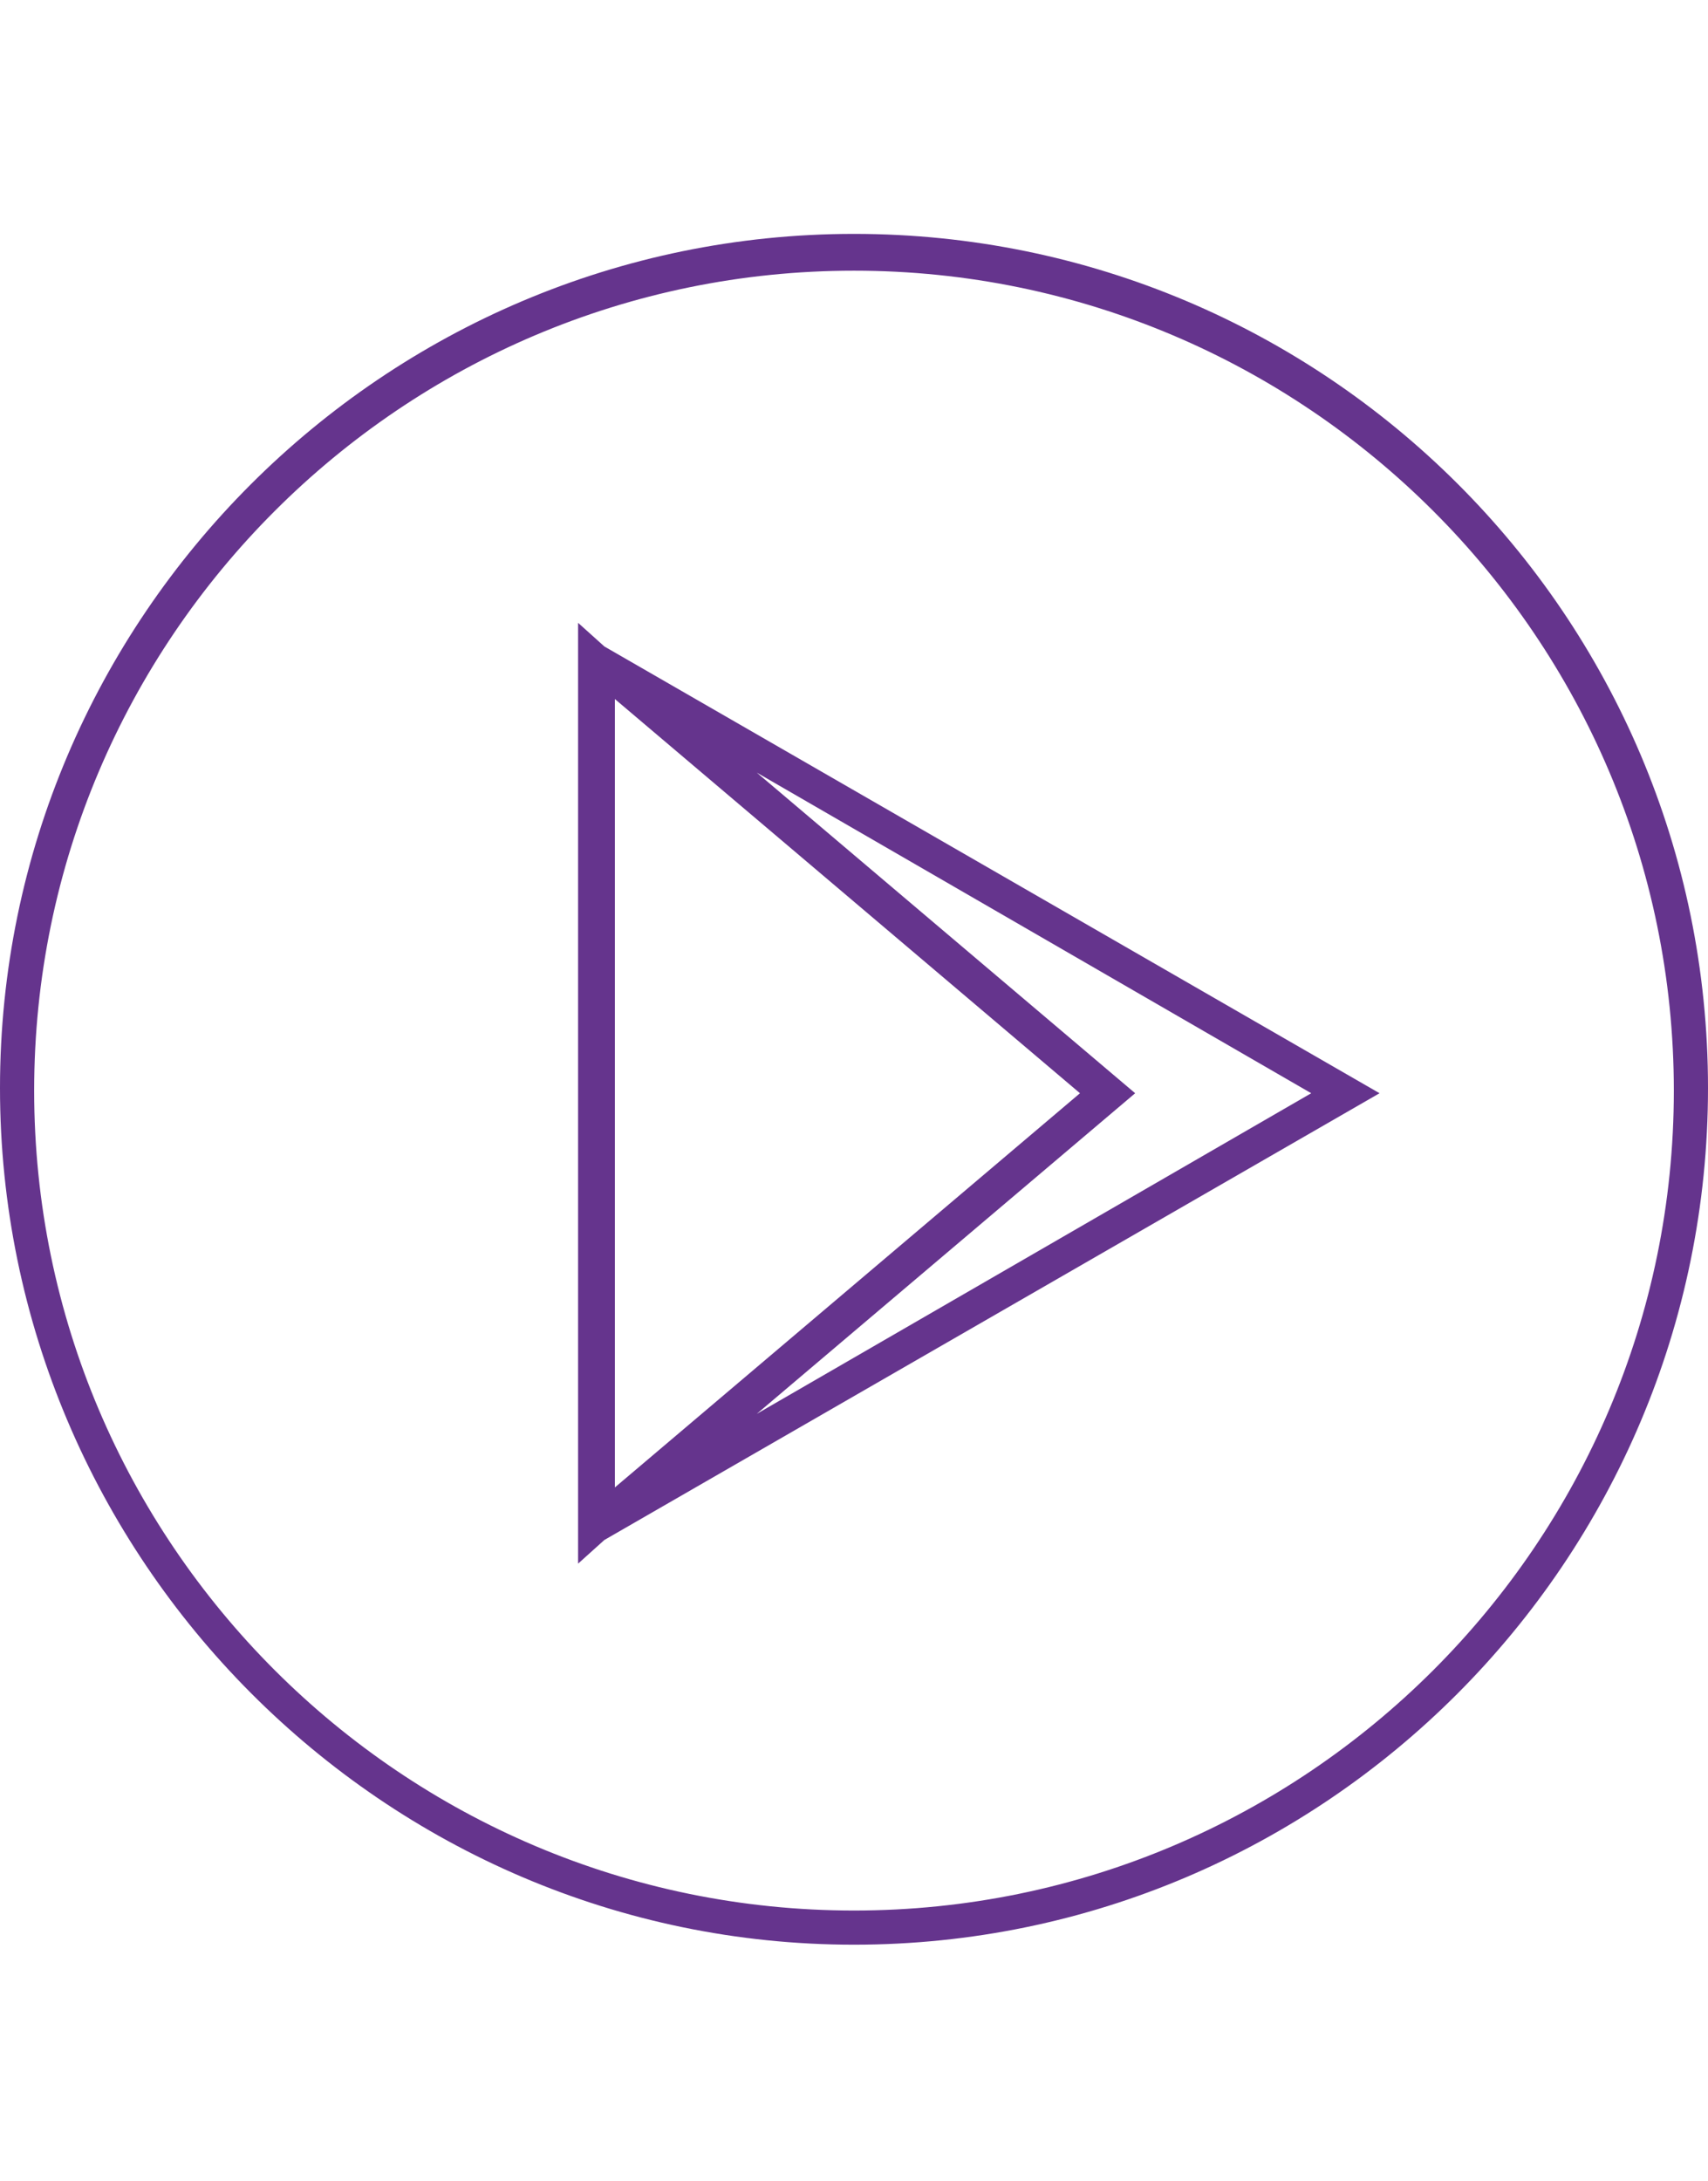 <?xml version="1.0" encoding="utf-8"?>
<!-- Generator: Adobe Illustrator 22.0.1, SVG Export Plug-In . SVG Version: 6.00 Build 0)  -->
<svg version="1.1" id="Layer_1" xmlns="http://www.w3.org/2000/svg" xmlns:xlink="http://www.w3.org/1999/xlink" x="0px" y="0px"
	 viewBox="0 0 65 83" style="enable-background:new 0 0 65 83;" xml:space="preserve">
<style type="text/css">
	.st0{fill:#65348D;}
</style>
<title>Asset 4</title>
<g id="Layer_2_1_">
	<g id="Layer_1-2">
		<g id="Icons">
			<path class="st0" d="M32.5,8.9C14.6,8.9,0,23.5,0,41.4S14.6,74,32.5,74S65,59.4,65,41.4S50.4,8.9,32.5,8.9z M32.5,72.7
				c-17.2,0-31.2-14-31.2-31.2s14-31.2,31.2-31.2s31.2,14,31.2,31.2S49.7,72.7,32.5,72.7z"/>
			<path class="st0" d="M22,23.7v35.8l1-0.9l29.5-17l-29.5-17L22,23.7z M41.1,41.6l-17.7,15V26.6L41.1,41.6z M49.9,41.6L28.8,53.8
				l14.4-12.2L28.8,29.4L49.9,41.6z"/>
		</g>
	</g>
</g>
</svg>
